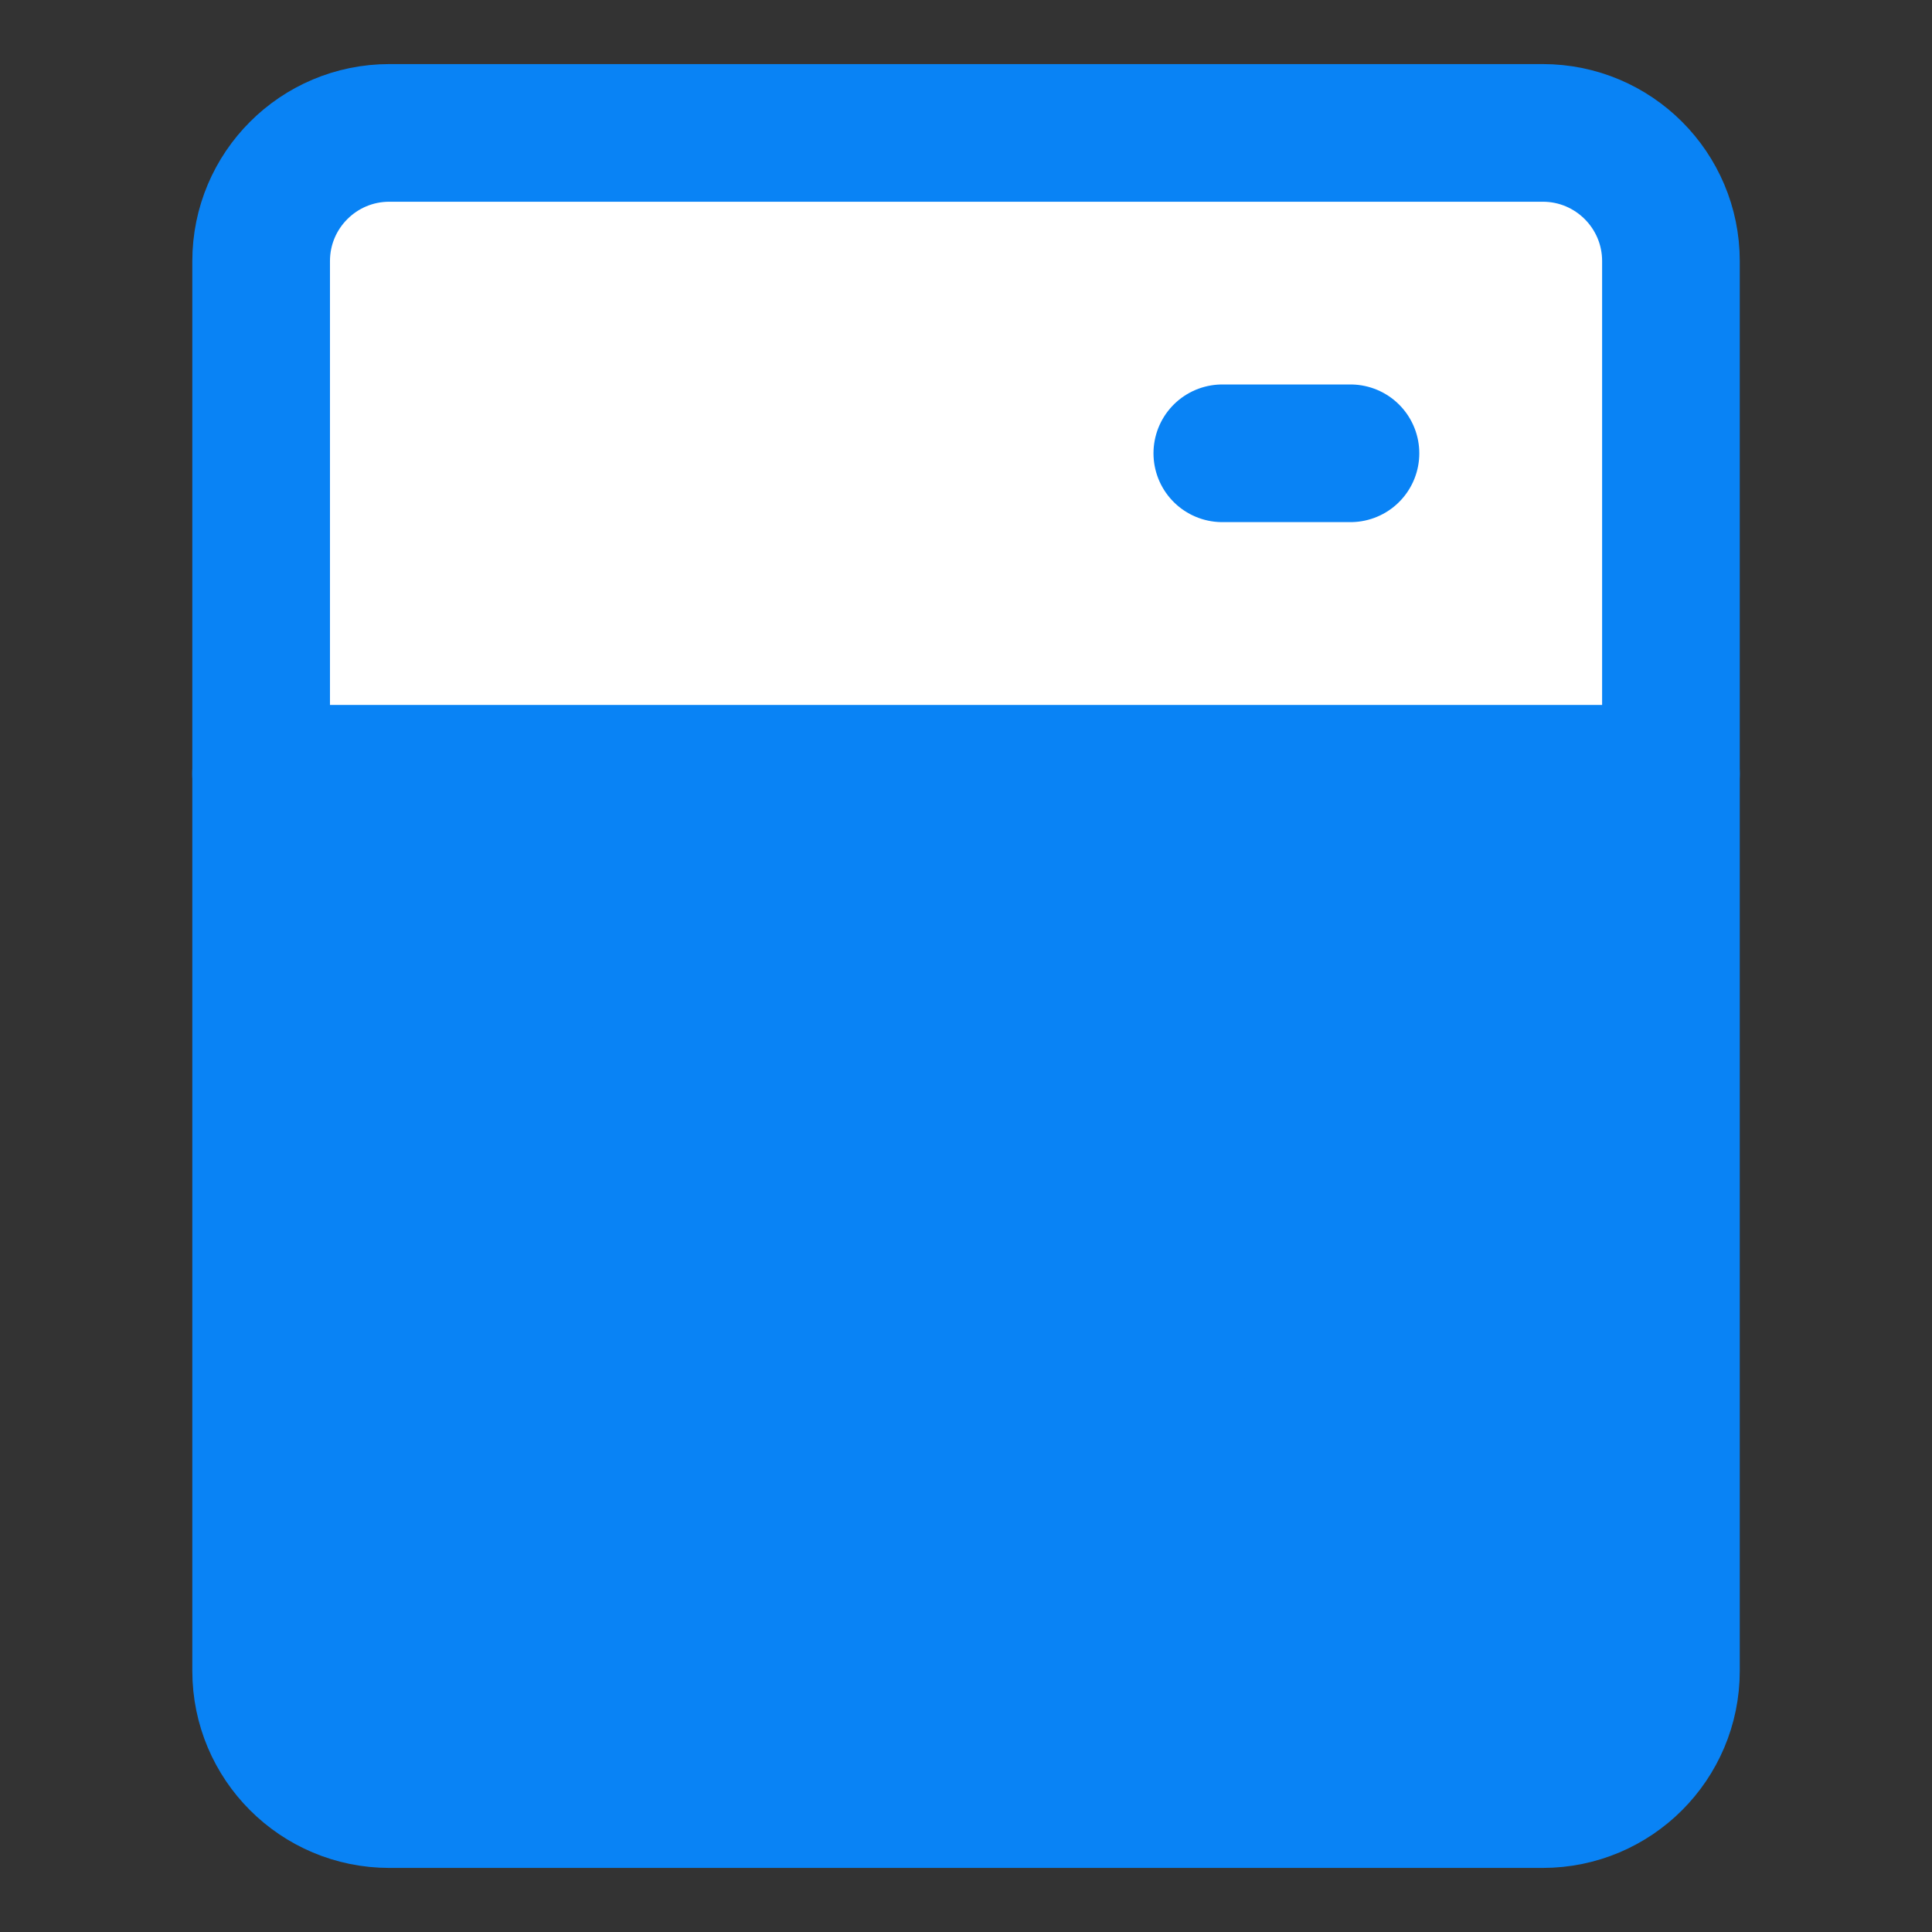 <svg xmlns="http://www.w3.org/2000/svg" fill="none" viewBox="-0.855 -0.855 24 24" id="Calculator-1--Streamline-Core" height="24" width="24">
  <rect x="-0.855" y="-0.855" width="24" height="24" fill="#333333" stroke="none"/>
  <desc>
    Calculator 1 Streamline Icon: https://streamlinehq.com
  </desc>
  <g id="calculator-1--shop-shopping-pay-payment-store-cash-calculate-math">
    <path id="Vector" fill="#0983f51f" d="M19.902 19.902v-11.145h-17.514v11.145c0 0.879 0.713 1.592 1.592 1.592h14.329c0.879 0 1.592 -0.713 1.592 -1.592Z" stroke-width="1.71"></path>
    <path id="Subtract" fill="#ffffff" fill-rule="evenodd" d="M3.98 0.796h14.329c0.879 0 1.592 0.713 1.592 1.592v6.369h-17.514v-6.369c0 -0.879 0.713 -1.592 1.592 -1.592Z" clip-rule="evenodd" stroke-width="1.71"></path>
    <path id="Vector_2" stroke="#0983f5" stroke-linecap="round" stroke-linejoin="round" d="M18.31 0.796h-14.329c-0.879 0 -1.592 0.713 -1.592 1.592v17.514c0 0.879 0.713 1.592 1.592 1.592h14.329c0.879 0 1.592 -0.713 1.592 -1.592v-17.514c0 -0.879 -0.713 -1.592 -1.592 -1.592Z" stroke-width="1.71"></path>
    <path id="Vector_3" stroke="#0983f5" stroke-linecap="round" stroke-linejoin="round" d="M2.388 8.757h17.514" stroke-width="1.71"></path>
    <g id="Group 623">
      <path id="Vector_4" stroke="#0983f5" stroke-linecap="round" stroke-linejoin="round" d="M6.767 13.533c-0.22 0 -0.398 -0.178 -0.398 -0.398S6.547 12.737 6.767 12.737" stroke-width="1.71"></path>
      <path id="Vector_5" stroke="#0983f5" stroke-linecap="round" stroke-linejoin="round" d="M6.767 13.533c0.22 0 0.398 -0.178 0.398 -0.398S6.986 12.737 6.767 12.737" stroke-width="1.71"></path>
    </g>
    <g id="Group 641">
      <path id="Vector_6" stroke="#0983f5" stroke-linecap="round" stroke-linejoin="round" d="M11.145 13.533c-0.22 0 -0.398 -0.178 -0.398 -0.398S10.925 12.737 11.145 12.737" stroke-width="1.71"></path>
      <path id="Vector_7" stroke="#0983f5" stroke-linecap="round" stroke-linejoin="round" d="M11.145 13.533c0.22 0 0.398 -0.178 0.398 -0.398S11.365 12.737 11.145 12.737" stroke-width="1.71"></path>
    </g>
    <g id="Group 642">
      <path id="Vector_8" stroke="#0983f5" stroke-linecap="round" stroke-linejoin="round" d="M15.523 13.533c-0.22 0 -0.398 -0.178 -0.398 -0.398S15.304 12.737 15.523 12.737" stroke-width="1.71"></path>
      <path id="Vector_9" stroke="#0983f5" stroke-linecap="round" stroke-linejoin="round" d="M15.523 13.533c0.22 0 0.398 -0.178 0.398 -0.398S15.743 12.737 15.523 12.737" stroke-width="1.71"></path>
    </g>
    <g id="Group 643">
      <path id="Vector_10" stroke="#0983f5" stroke-linecap="round" stroke-linejoin="round" d="M6.767 17.514c-0.22 0 -0.398 -0.178 -0.398 -0.398s0.178 -0.398 0.398 -0.398" stroke-width="1.71"></path>
      <path id="Vector_11" stroke="#0983f5" stroke-linecap="round" stroke-linejoin="round" d="M6.767 17.514c0.22 0 0.398 -0.178 0.398 -0.398s-0.178 -0.398 -0.398 -0.398" stroke-width="1.71"></path>
    </g>
    <g id="Group 644">
      <path id="Vector_12" stroke="#0983f5" stroke-linecap="round" stroke-linejoin="round" d="M11.145 17.514c-0.22 0 -0.398 -0.178 -0.398 -0.398s0.178 -0.398 0.398 -0.398" stroke-width="1.71"></path>
      <path id="Vector_13" stroke="#0983f5" stroke-linecap="round" stroke-linejoin="round" d="M11.145 17.514c0.22 0 0.398 -0.178 0.398 -0.398s-0.178 -0.398 -0.398 -0.398" stroke-width="1.71"></path>
    </g>
    <g id="Group 645">
      <path id="Vector_14" stroke="#0983f5" stroke-linecap="round" stroke-linejoin="round" d="M15.523 17.514c-0.22 0 -0.398 -0.178 -0.398 -0.398s0.178 -0.398 0.398 -0.398" stroke-width="1.71"></path>
      <path id="Vector_15" stroke="#0983f5" stroke-linecap="round" stroke-linejoin="round" d="M15.523 17.514c0.22 0 0.398 -0.178 0.398 -0.398s-0.178 -0.398 -0.398 -0.398" stroke-width="1.71"></path>
    </g>
    <path id="Vector_16" stroke="#0983f5" stroke-linecap="round" stroke-linejoin="round" d="M15.921 4.776H14.329" stroke-width="1.71"></path>
  </g>
</svg>